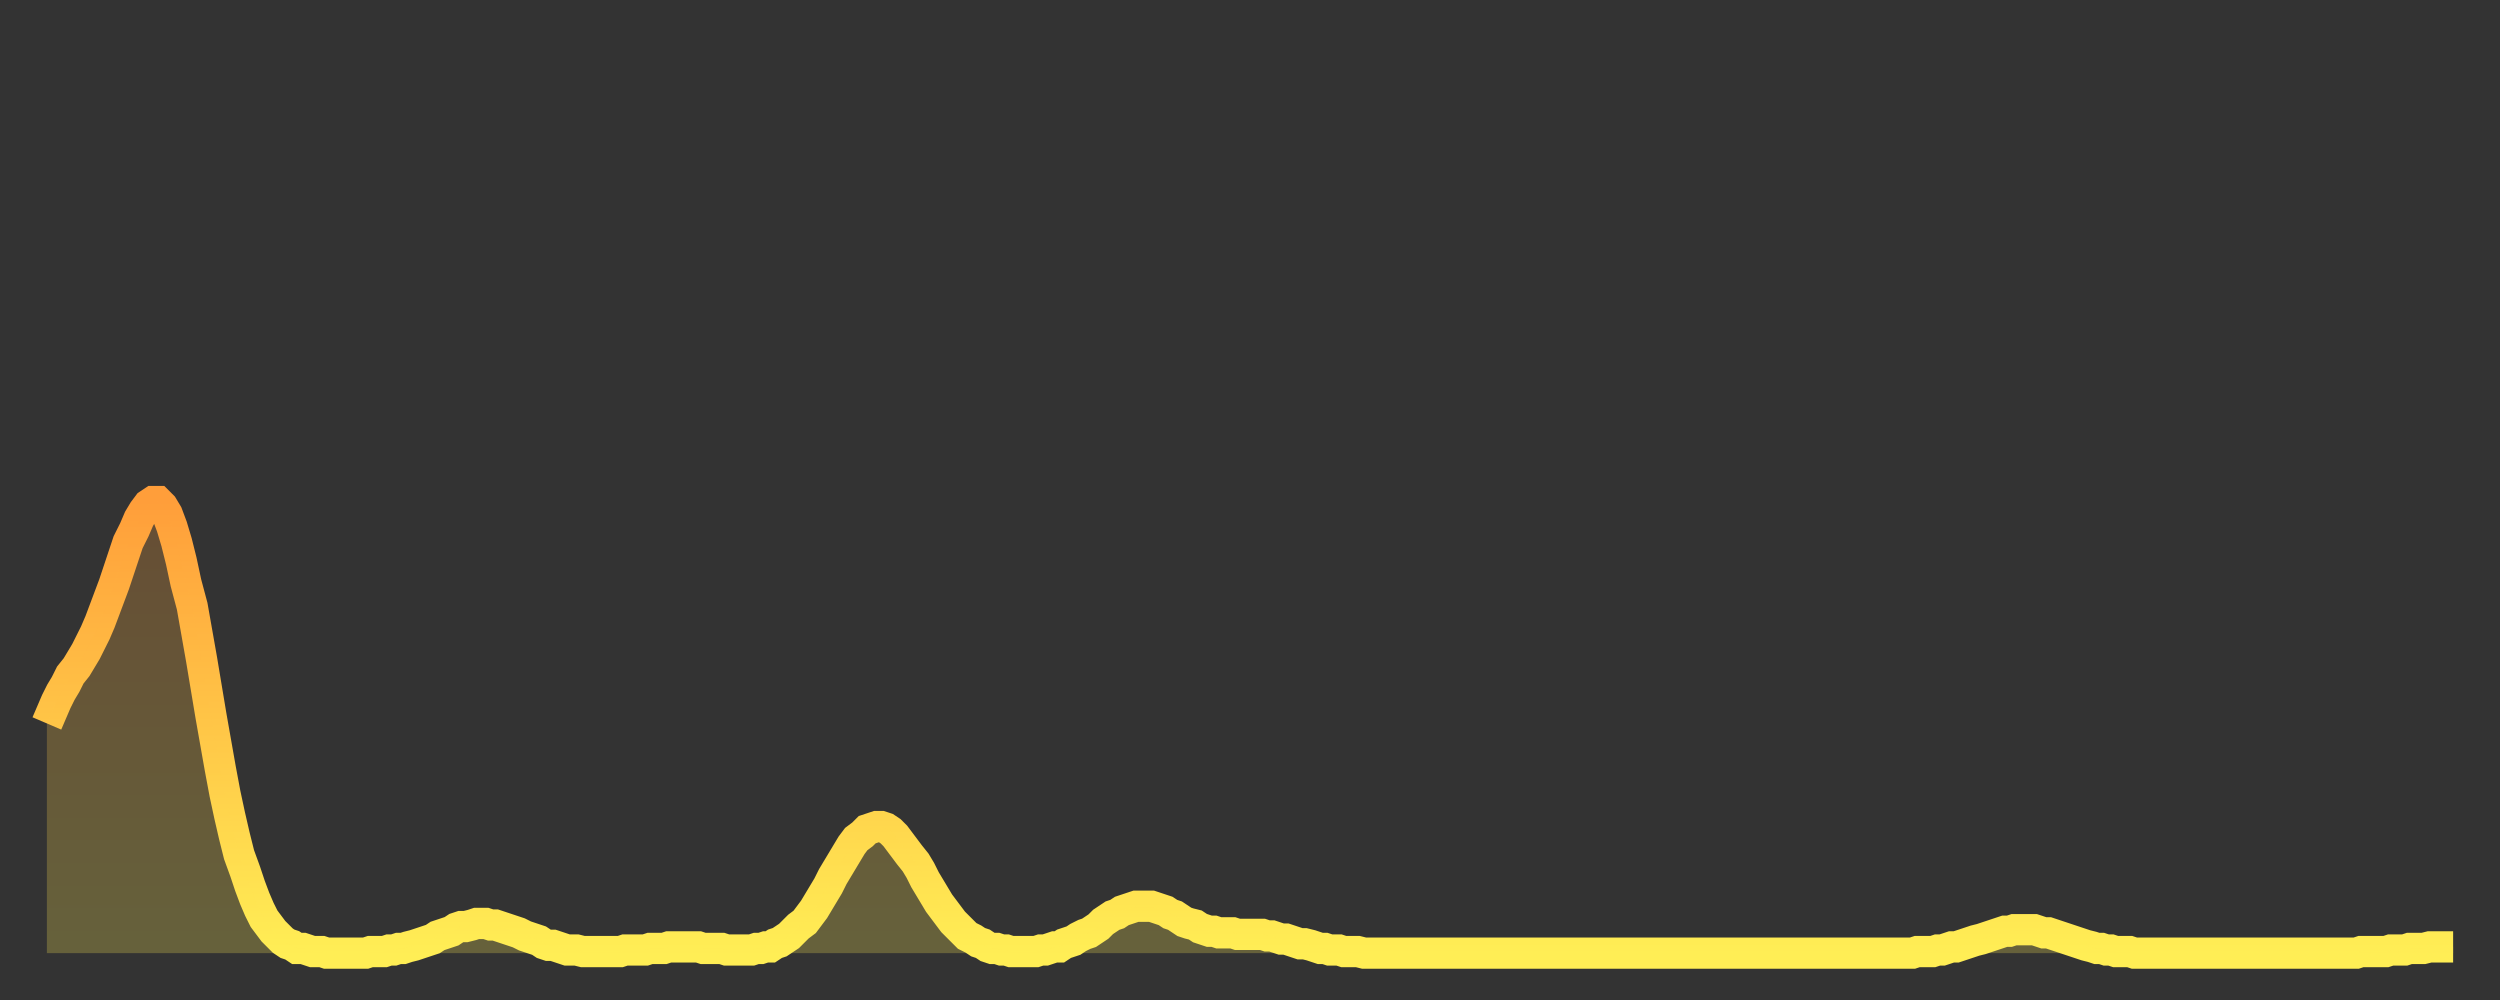 <?xml version="1.0" encoding="utf-8" ?>
<svg baseProfile="full" height="64" version="1.1" width="160" xmlns="http://www.w3.org/2000/svg" xmlns:ev="http://www.w3.org/2001/xml-events" xmlns:xlink="http://www.w3.org/1999/xlink"><rect width="100%" height="100%" fill="#333333" stroke="none"/><defs><linearGradient id="id368144" x1="0" x2="0" y1="0" y2="1"><stop offset="0%" stop-color="#ff9e3a" /><stop offset="50%" stop-color="#ffc647" /><stop offset="100%" stop-color="#ffee55" /></linearGradient></defs><g transform="translate(3,3)"><g><path d="M 0.0 43.3 L 0.3 42.6 0.6 41.9 0.9 41.3 1.2 40.8 1.5 40.2 1.9 39.7 2.2 39.2 2.5 38.7 2.8 38.1 3.1 37.5 3.4 36.8 3.7 36.0 4.0 35.2 4.3 34.4 4.6 33.5 4.9 32.6 5.2 31.7 5.6 30.9 5.9 30.2 6.2 29.7 6.5 29.3 6.8 29.1 7.1 29.1 7.4 29.4 7.7 29.9 8.0 30.7 8.3 31.7 8.6 32.9 8.9 34.3 9.3 35.8 9.6 37.5 9.9 39.2 10.2 41.0 10.5 42.8 10.8 44.5 11.1 46.2 11.4 47.8 11.7 49.2 12.0 50.5 12.3 51.7 12.7 52.8 13.0 53.7 13.3 54.5 13.6 55.2 13.9 55.8 14.2 56.2 14.5 56.6 14.8 56.9 15.1 57.2 15.4 57.4 15.7 57.5 16.0 57.7 16.4 57.7 16.7 57.8 17.0 57.9 17.3 57.9 17.6 57.9 17.9 58.0 18.2 58.0 18.5 58.0 18.8 58.0 19.1 58.0 19.4 58.0 19.8 58.0 20.1 58.0 20.4 58.0 20.7 57.9 21.0 57.9 21.3 57.9 21.6 57.9 21.9 57.8 22.2 57.8 22.5 57.7 22.8 57.7 23.1 57.6 23.5 57.5 23.8 57.4 24.1 57.3 24.4 57.2 24.7 57.1 25.0 56.9 25.3 56.8 25.6 56.7 25.9 56.6 26.2 56.4 26.5 56.3 26.8 56.3 27.2 56.2 27.5 56.1 27.8 56.1 28.1 56.1 28.4 56.2 28.7 56.2 29.0 56.3 29.3 56.4 29.6 56.5 29.9 56.6 30.2 56.7 30.6 56.9 30.9 57.0 31.2 57.1 31.5 57.2 31.8 57.4 32.1 57.5 32.4 57.5 32.7 57.6 33.0 57.7 33.3 57.8 33.6 57.8 33.9 57.8 34.3 57.9 34.6 57.9 34.9 57.9 35.2 57.9 35.5 57.9 35.8 57.9 36.1 57.9 36.4 57.9 36.7 57.9 37.0 57.8 37.3 57.8 37.7 57.8 38.0 57.8 38.3 57.8 38.6 57.7 38.9 57.7 39.2 57.7 39.5 57.7 39.8 57.6 40.1 57.6 40.4 57.6 40.7 57.6 41.0 57.6 41.4 57.6 41.7 57.6 42.0 57.7 42.3 57.7 42.6 57.7 42.9 57.7 43.2 57.7 43.5 57.8 43.8 57.8 44.1 57.8 44.4 57.8 44.7 57.8 45.1 57.8 45.4 57.7 45.7 57.7 46.0 57.6 46.3 57.6 46.6 57.4 46.9 57.3 47.2 57.1 47.5 56.9 47.8 56.6 48.1 56.3 48.5 56.0 48.8 55.6 49.1 55.2 49.4 54.7 49.7 54.2 50.0 53.7 50.3 53.1 50.6 52.6 50.9 52.1 51.2 51.6 51.5 51.1 51.8 50.7 52.2 50.4 52.5 50.1 52.8 50.0 53.1 49.9 53.4 49.9 53.7 50.0 54.0 50.2 54.3 50.5 54.6 50.9 54.9 51.3 55.2 51.7 55.6 52.2 55.9 52.7 56.2 53.3 56.5 53.8 56.8 54.3 57.1 54.8 57.4 55.2 57.7 55.6 58.0 56.0 58.3 56.3 58.6 56.6 58.9 56.9 59.3 57.1 59.6 57.3 59.9 57.4 60.2 57.6 60.5 57.7 60.8 57.7 61.1 57.8 61.4 57.8 61.7 57.9 62.0 57.9 62.3 57.9 62.6 57.9 63.0 57.9 63.3 57.9 63.6 57.8 63.9 57.8 64.2 57.7 64.5 57.6 64.8 57.6 65.1 57.4 65.4 57.3 65.7 57.2 66.0 57.0 66.4 56.8 66.7 56.7 67.0 56.5 67.3 56.3 67.6 56.0 67.9 55.8 68.2 55.6 68.5 55.5 68.8 55.3 69.1 55.2 69.4 55.1 69.7 55.0 70.1 55.0 70.4 55.0 70.7 55.0 71.0 55.1 71.3 55.2 71.6 55.3 71.9 55.5 72.2 55.6 72.5 55.8 72.8 56.0 73.1 56.1 73.5 56.2 73.8 56.4 74.1 56.5 74.4 56.6 74.7 56.6 75.0 56.7 75.3 56.7 75.6 56.7 75.9 56.7 76.2 56.8 76.5 56.8 76.8 56.8 77.2 56.8 77.5 56.8 77.8 56.8 78.1 56.9 78.4 56.9 78.7 57.0 79.0 57.1 79.3 57.1 79.6 57.2 79.9 57.3 80.2 57.4 80.5 57.4 80.9 57.5 81.2 57.6 81.5 57.7 81.8 57.7 82.1 57.8 82.4 57.8 82.7 57.8 83.0 57.9 83.3 57.9 83.6 57.9 83.9 57.9 84.3 58.0 84.6 58.0 84.9 58.0 85.2 58.0 85.5 58.0 85.8 58.0 86.1 58.0 86.4 58.0 86.7 58.0 87.0 58.0 87.3 58.0 87.6 58.0 88.0 58.0 88.3 58.0 88.6 58.0 88.9 58.0 89.2 58.0 89.5 58.0 89.8 58.0 90.1 58.0 90.4 58.0 90.7 58.0 91.0 58.0 91.4 58.0 91.7 58.0 92.0 58.0 92.3 58.0 92.6 58.0 92.9 58.0 93.2 58.0 93.5 58.0 93.8 58.0 94.1 58.0 94.4 58.0 94.7 58.0 95.1 58.0 95.4 58.0 95.7 58.0 96.0 58.0 96.3 58.0 96.6 58.0 96.9 58.0 97.2 58.0 97.5 58.0 97.8 58.0 98.1 58.0 98.4 58.0 98.8 58.0 99.1 58.0 99.4 58.0 99.7 58.0 100.0 58.0 100.3 58.0 100.6 58.0 100.9 58.0 101.2 58.0 101.5 58.0 101.8 58.0 102.2 58.0 102.5 58.0 102.8 58.0 103.1 58.0 103.4 58.0 103.7 58.0 104.0 58.0 104.3 58.0 104.6 58.0 104.9 58.0 105.2 58.0 105.5 58.0 105.9 58.0 106.2 58.0 106.5 58.0 106.8 58.0 107.1 58.0 107.4 58.0 107.7 58.0 108.0 58.0 108.3 58.0 108.6 58.0 108.9 58.0 109.3 58.0 109.6 58.0 109.9 58.0 110.2 58.0 110.5 58.0 110.8 58.0 111.1 58.0 111.4 58.0 111.7 58.0 112.0 58.0 112.3 58.0 112.6 58.0 113.0 58.0 113.3 58.0 113.6 58.0 113.9 58.0 114.2 58.0 114.5 58.0 114.8 58.0 115.1 58.0 115.4 58.0 115.7 58.0 116.0 58.0 116.3 58.0 116.7 58.0 117.0 58.0 117.3 58.0 117.6 58.0 117.9 58.0 118.2 58.0 118.5 58.0 118.8 58.0 119.1 58.0 119.4 58.0 119.7 57.9 120.1 57.9 120.4 57.9 120.7 57.9 121.0 57.8 121.3 57.8 121.6 57.7 121.9 57.6 122.2 57.6 122.5 57.5 122.8 57.4 123.1 57.3 123.4 57.2 123.8 57.1 124.1 57.0 124.4 56.9 124.7 56.8 125.0 56.7 125.3 56.6 125.6 56.6 125.9 56.5 126.2 56.5 126.5 56.5 126.8 56.5 127.2 56.5 127.5 56.6 127.8 56.7 128.1 56.7 128.4 56.8 128.7 56.9 129.0 57.0 129.3 57.1 129.6 57.2 129.9 57.3 130.2 57.4 130.5 57.5 130.9 57.6 131.2 57.7 131.5 57.7 131.8 57.8 132.1 57.8 132.4 57.9 132.7 57.9 133.0 57.9 133.3 57.9 133.6 58.0 133.9 58.0 134.2 58.0 134.6 58.0 134.9 58.0 135.2 58.0 135.5 58.0 135.8 58.0 136.1 58.0 136.4 58.0 136.7 58.0 137.0 58.0 137.3 58.0 137.6 58.0 138.0 58.0 138.3 58.0 138.6 58.0 138.9 58.0 139.2 58.0 139.5 58.0 139.8 58.0 140.1 58.0 140.4 58.0 140.7 58.0 141.0 58.0 141.3 58.0 141.7 58.0 142.0 58.0 142.3 58.0 142.6 58.0 142.9 58.0 143.2 58.0 143.5 58.0 143.8 58.0 144.1 58.0 144.4 58.0 144.7 58.0 145.1 58.0 145.4 58.0 145.7 58.0 146.0 58.0 146.3 58.0 146.6 58.0 146.9 58.0 147.2 58.0 147.5 58.0 147.8 58.0 148.1 57.9 148.4 57.9 148.8 57.9 149.1 57.9 149.4 57.9 149.7 57.9 150.0 57.8 150.3 57.8 150.6 57.8 150.9 57.8 151.2 57.7 151.5 57.7 151.8 57.7 152.1 57.7 152.5 57.6 152.8 57.6 153.1 57.6 153.4 57.6 153.7 57.6 154.0 57.6" fill="none" id="graph-curve" opacity="1" stroke="url(#id368144)" stroke-width="2" /><path d="M 0 58 L 0.0 43.3 0.3 42.6 0.6 41.9 0.9 41.3 1.2 40.8 1.5 40.2 1.9 39.7 2.2 39.2 2.5 38.7 2.8 38.1 3.1 37.5 3.4 36.8 3.7 36.0 4.0 35.2 4.3 34.4 4.6 33.5 4.9 32.6 5.2 31.7 5.6 30.9 5.9 30.2 6.2 29.7 6.5 29.3 6.8 29.1 7.1 29.1 7.4 29.4 7.7 29.9 8.0 30.7 8.3 31.7 8.6 32.9 8.9 34.3 9.3 35.8 9.6 37.5 9.9 39.2 10.2 41.0 10.5 42.8 10.8 44.5 11.1 46.2 11.4 47.8 11.7 49.2 12.0 50.5 12.3 51.7 12.7 52.8 13.0 53.7 13.3 54.5 13.6 55.2 13.9 55.8 14.2 56.2 14.5 56.6 14.8 56.9 15.1 57.2 15.4 57.4 15.7 57.5 16.0 57.7 16.4 57.7 16.7 57.8 17.0 57.9 17.3 57.9 17.6 57.9 17.9 58.0 18.2 58.0 18.5 58.0 18.8 58.0 19.1 58.0 19.4 58.0 19.8 58.0 20.1 58.0 20.4 58.0 20.7 57.9 21.0 57.9 21.3 57.9 21.6 57.9 21.9 57.8 22.2 57.8 22.5 57.7 22.8 57.7 23.1 57.6 23.5 57.5 23.8 57.4 24.1 57.3 24.4 57.2 24.7 57.1 25.0 56.9 25.3 56.8 25.6 56.7 25.9 56.6 26.2 56.4 26.5 56.3 26.8 56.3 27.2 56.2 27.5 56.1 27.8 56.1 28.1 56.1 28.4 56.2 28.7 56.2 29.0 56.3 29.3 56.4 29.6 56.5 29.9 56.6 30.2 56.7 30.6 56.9 30.9 57.0 31.2 57.1 31.5 57.2 31.8 57.4 32.1 57.5 32.4 57.5 32.7 57.6 33.0 57.7 33.3 57.8 33.6 57.8 33.9 57.8 34.3 57.9 34.6 57.9 34.9 57.9 35.2 57.9 35.5 57.9 35.8 57.9 36.1 57.9 36.4 57.9 36.7 57.9 37.0 57.8 37.3 57.8 37.7 57.8 38.0 57.8 38.3 57.8 38.6 57.7 38.9 57.7 39.2 57.7 39.5 57.7 39.8 57.6 40.1 57.6 40.4 57.6 40.7 57.6 41.0 57.6 41.4 57.6 41.7 57.6 42.0 57.7 42.3 57.7 42.6 57.7 42.9 57.7 43.2 57.7 43.5 57.8 43.8 57.8 44.1 57.8 44.4 57.8 44.7 57.8 45.1 57.8 45.4 57.7 45.7 57.7 46.0 57.6 46.3 57.6 46.6 57.4 46.9 57.3 47.2 57.1 47.5 56.9 47.8 56.6 48.1 56.3 48.5 56.0 48.8 55.6 49.1 55.2 49.4 54.7 49.7 54.2 50.0 53.7 50.3 53.1 50.6 52.6 50.9 52.1 51.2 51.6 51.5 51.1 51.8 50.7 52.2 50.4 52.5 50.1 52.8 50.0 53.1 49.9 53.4 49.9 53.7 50.0 54.0 50.2 54.3 50.5 54.6 50.9 54.9 51.3 55.2 51.7 55.6 52.2 55.9 52.7 56.2 53.3 56.5 53.8 56.8 54.3 57.1 54.8 57.4 55.2 57.7 55.6 58.0 56.0 58.3 56.3 58.6 56.6 58.9 56.9 59.3 57.1 59.6 57.3 59.9 57.4 60.2 57.6 60.5 57.7 60.8 57.7 61.1 57.8 61.4 57.8 61.7 57.9 62.0 57.9 62.3 57.9 62.6 57.9 63.0 57.9 63.3 57.9 63.6 57.8 63.9 57.8 64.2 57.7 64.5 57.6 64.8 57.6 65.1 57.4 65.4 57.3 65.7 57.2 66.0 57.0 66.4 56.8 66.7 56.7 67.0 56.5 67.3 56.3 67.6 56.0 67.9 55.8 68.2 55.6 68.5 55.5 68.8 55.3 69.1 55.2 69.4 55.1 69.7 55.0 70.1 55.0 70.4 55.0 70.7 55.0 71.0 55.1 71.3 55.2 71.6 55.3 71.9 55.5 72.2 55.6 72.5 55.8 72.8 56.0 73.1 56.1 73.5 56.2 73.8 56.4 74.1 56.5 74.4 56.6 74.7 56.6 75.0 56.7 75.3 56.7 75.6 56.7 75.9 56.7 76.2 56.8 76.5 56.8 76.8 56.8 77.2 56.8 77.5 56.8 77.8 56.8 78.1 56.9 78.4 56.9 78.7 57.0 79.0 57.1 79.3 57.1 79.6 57.2 79.9 57.3 80.2 57.4 80.5 57.4 80.9 57.5 81.2 57.6 81.5 57.7 81.8 57.7 82.1 57.8 82.4 57.8 82.7 57.8 83.0 57.9 83.3 57.9 83.6 57.9 83.9 57.9 84.3 58.0 84.6 58.0 84.9 58.0 85.2 58.0 85.5 58.0 85.8 58.0 86.1 58.0 86.4 58.0 86.7 58.0 87.0 58.0 87.3 58.0 87.6 58.0 88.0 58.0 88.3 58.0 88.6 58.0 88.9 58.0 89.2 58.0 89.5 58.0 89.8 58.0 90.1 58.0 90.4 58.0 90.7 58.0 91.0 58.0 91.4 58.0 91.7 58.0 92.0 58.0 92.3 58.0 92.6 58.0 92.9 58.0 93.2 58.0 93.5 58.0 93.8 58.0 94.1 58.0 94.4 58.0 94.7 58.0 95.1 58.0 95.4 58.0 95.7 58.0 96.0 58.0 96.3 58.0 96.6 58.0 96.9 58.0 97.2 58.0 97.5 58.0 97.8 58.0 98.1 58.0 98.4 58.0 98.8 58.0 99.1 58.0 99.4 58.0 99.7 58.0 100.0 58.0 100.3 58.0 100.6 58.0 100.9 58.0 101.2 58.0 101.5 58.0 101.8 58.0 102.2 58.0 102.5 58.0 102.8 58.0 103.1 58.0 103.4 58.0 103.7 58.0 104.0 58.0 104.3 58.0 104.6 58.0 104.9 58.0 105.2 58.0 105.5 58.0 105.9 58.0 106.2 58.0 106.5 58.0 106.8 58.0 107.1 58.0 107.4 58.0 107.7 58.0 108.0 58.0 108.3 58.0 108.6 58.0 108.9 58.0 109.3 58.0 109.6 58.0 109.9 58.0 110.2 58.0 110.5 58.0 110.8 58.0 111.1 58.0 111.4 58.0 111.7 58.0 112.0 58.0 112.3 58.0 112.6 58.0 113.0 58.0 113.3 58.0 113.6 58.0 113.9 58.0 114.2 58.0 114.5 58.0 114.8 58.0 115.1 58.0 115.4 58.0 115.7 58.0 116.0 58.0 116.3 58.0 116.7 58.0 117.0 58.0 117.3 58.0 117.6 58.0 117.9 58.0 118.2 58.0 118.5 58.0 118.8 58.0 119.1 58.0 119.4 58.0 119.7 57.9 120.1 57.9 120.4 57.9 120.7 57.9 121.0 57.8 121.3 57.8 121.6 57.7 121.9 57.6 122.2 57.6 122.5 57.5 122.8 57.4 123.1 57.3 123.4 57.2 123.8 57.1 124.1 57.0 124.4 56.9 124.7 56.8 125.0 56.7 125.3 56.6 125.6 56.6 125.9 56.5 126.2 56.5 126.5 56.5 126.8 56.5 127.2 56.5 127.5 56.6 127.8 56.7 128.1 56.7 128.4 56.8 128.7 56.9 129.0 57.0 129.3 57.1 129.6 57.2 129.9 57.3 130.2 57.4 130.5 57.5 130.9 57.6 131.2 57.7 131.5 57.7 131.8 57.8 132.1 57.8 132.4 57.9 132.7 57.9 133.0 57.9 133.3 57.9 133.6 58.0 133.9 58.0 134.2 58.0 134.6 58.0 134.9 58.0 135.2 58.0 135.5 58.0 135.8 58.0 136.1 58.0 136.4 58.0 136.7 58.0 137.0 58.0 137.3 58.0 137.6 58.0 138.0 58.0 138.3 58.0 138.6 58.0 138.9 58.0 139.2 58.0 139.5 58.0 139.8 58.0 140.1 58.0 140.4 58.0 140.7 58.0 141.0 58.0 141.3 58.0 141.7 58.0 142.0 58.0 142.3 58.0 142.6 58.0 142.9 58.0 143.2 58.0 143.5 58.0 143.8 58.0 144.1 58.0 144.4 58.0 144.7 58.0 145.1 58.0 145.4 58.0 145.7 58.0 146.0 58.0 146.3 58.0 146.6 58.0 146.9 58.0 147.2 58.0 147.5 58.0 147.8 58.0 148.1 57.9 148.4 57.9 148.8 57.9 149.1 57.9 149.4 57.9 149.7 57.9 150.0 57.8 150.3 57.8 150.6 57.8 150.9 57.8 151.2 57.7 151.5 57.7 151.8 57.7 152.1 57.7 152.5 57.6 152.8 57.6 153.1 57.6 153.4 57.6 153.7 57.6 154.0 57.6 154 58" fill="url(#id368144)" fill-opacity=".25" id="graph-shadow" /></g></g></svg>